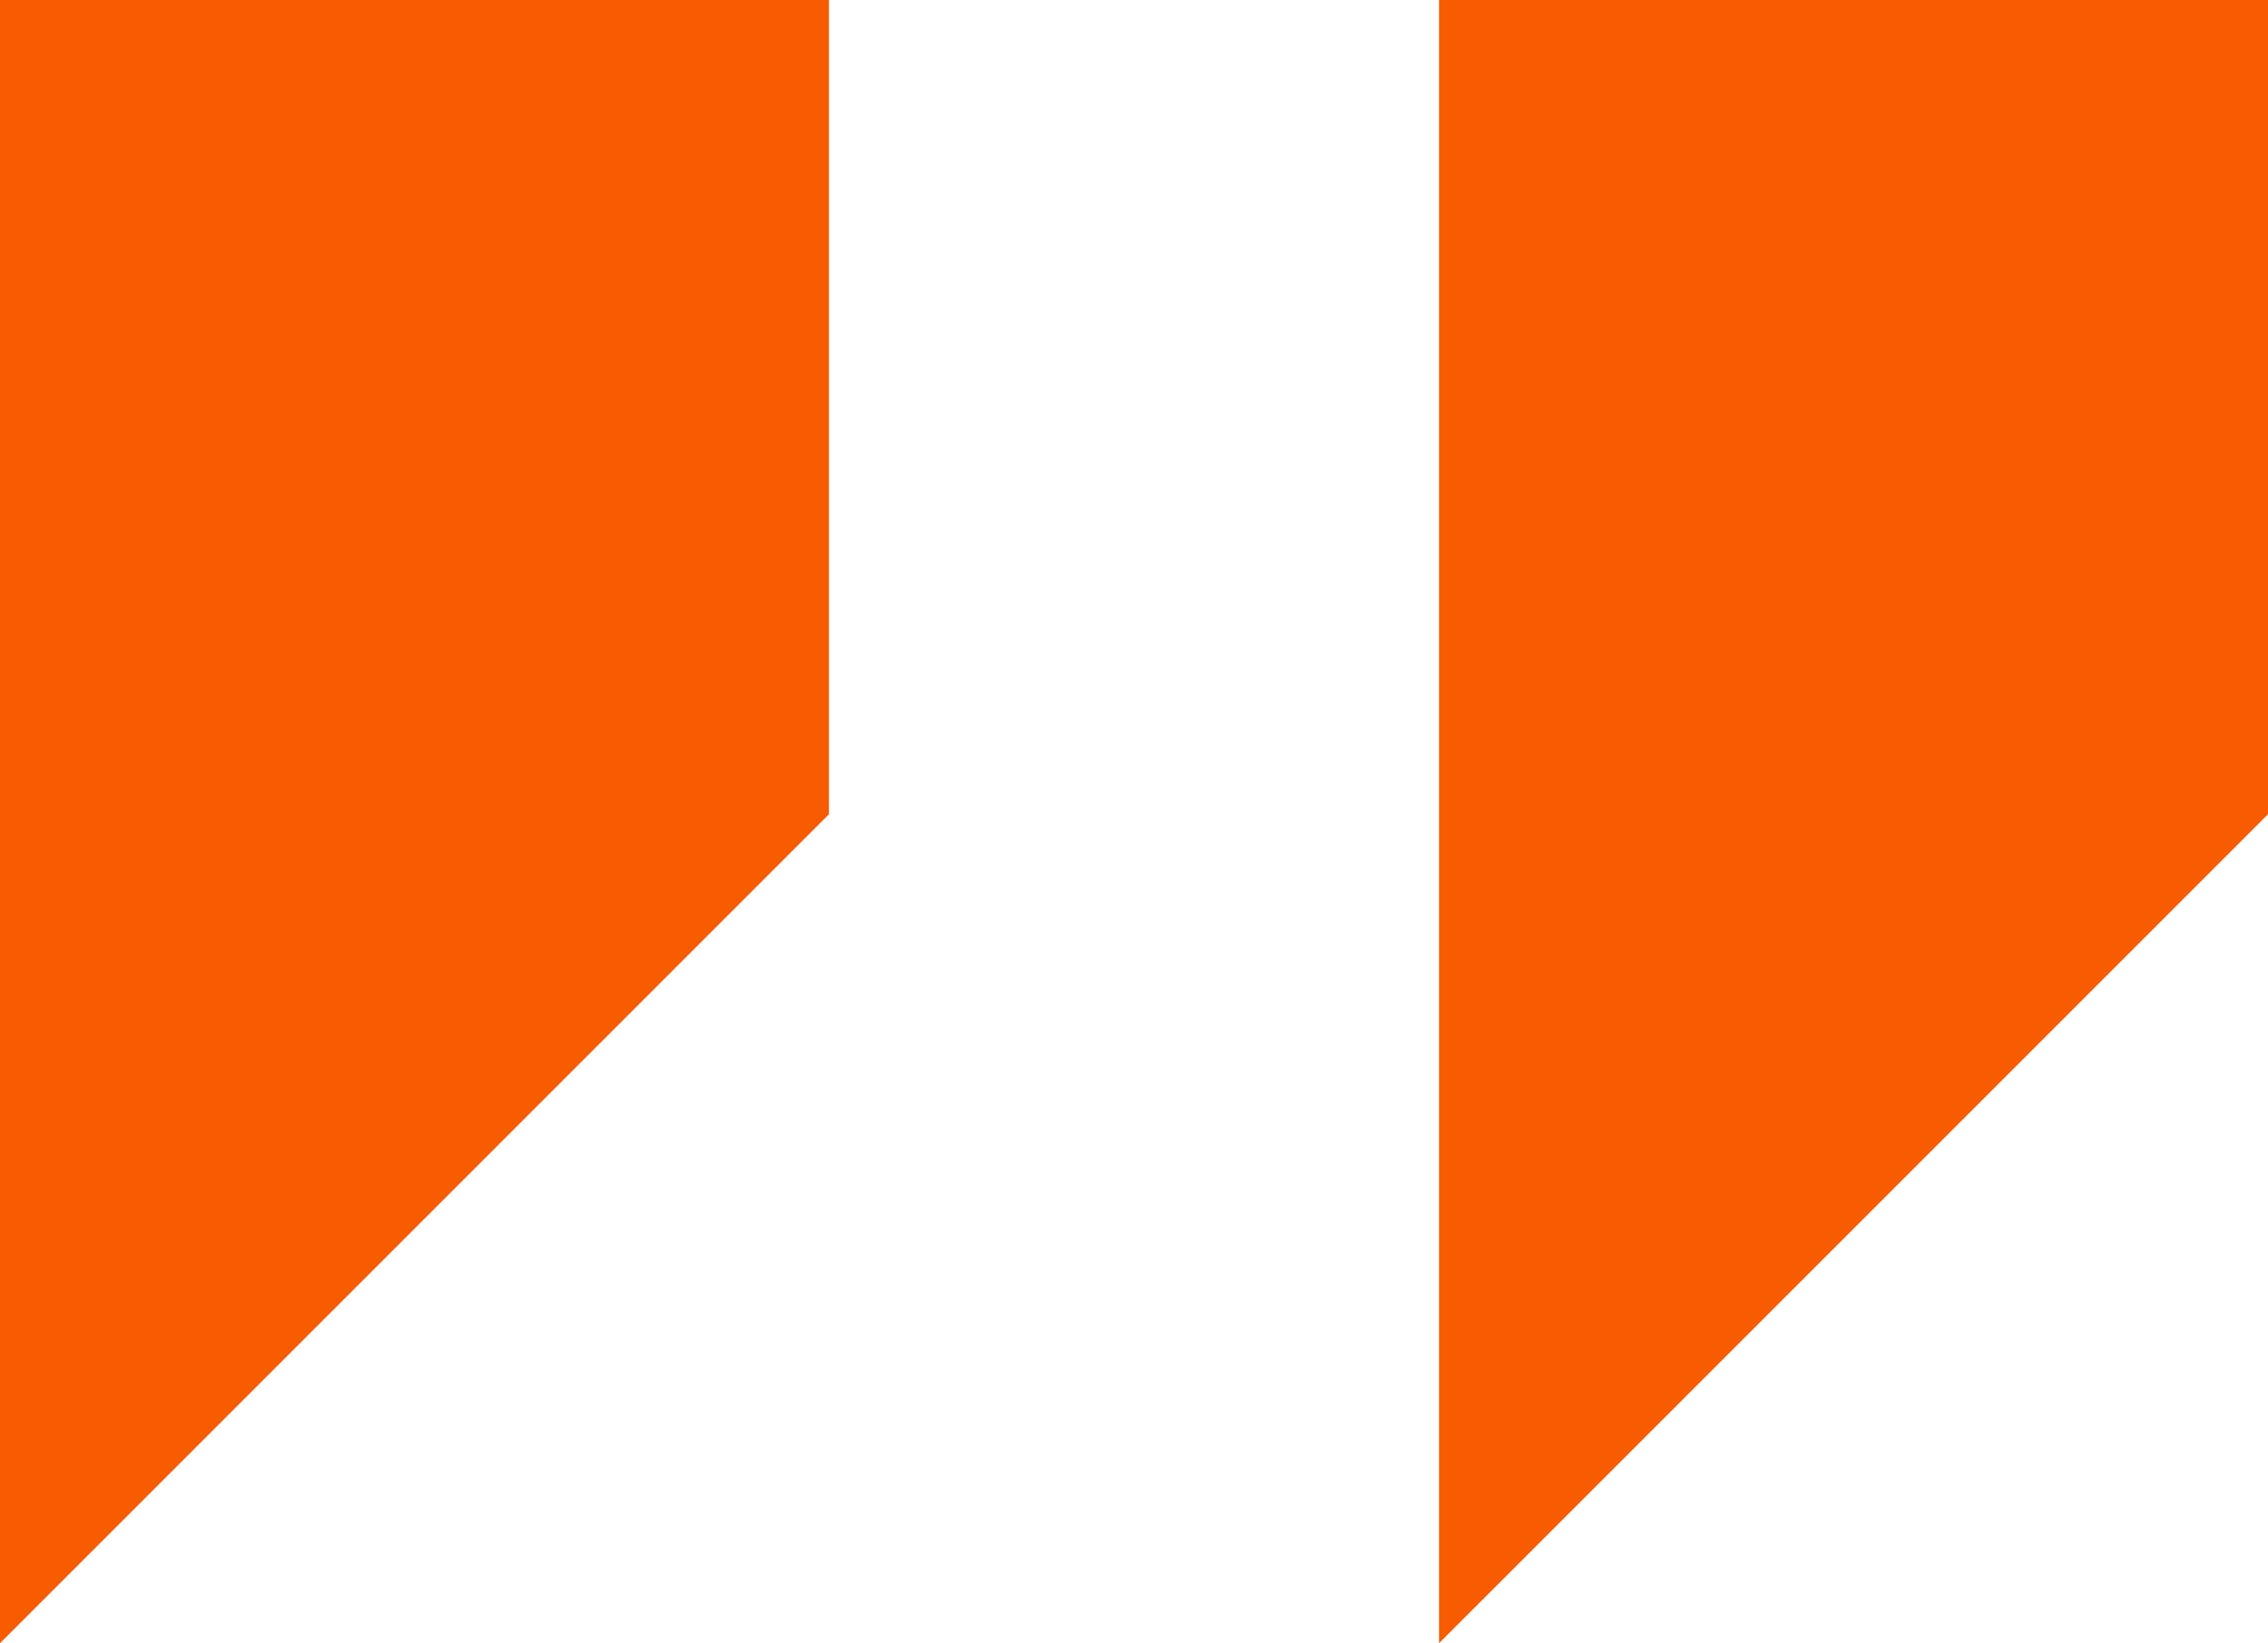 <svg xmlns="http://www.w3.org/2000/svg" width="48.857" height="35.396" viewBox="0 0 48.857 35.396">
  <g id="Group_5122" data-name="Group 5122" transform="translate(-419.156 -6118)">
    <path id="Path_13961" data-name="Path 13961" d="M2616.156,6519h17.857v17.54l-17.857,17.856V6519" transform="translate(-2197 -401)" fill="#f75c02"/>
    <path id="Path_13962" data-name="Path 13962" d="M2616.156,6519h17.857v17.54l-17.857,17.856V6519" transform="translate(-2166 -401)" fill="#f75c02"/>
  </g>
</svg>
